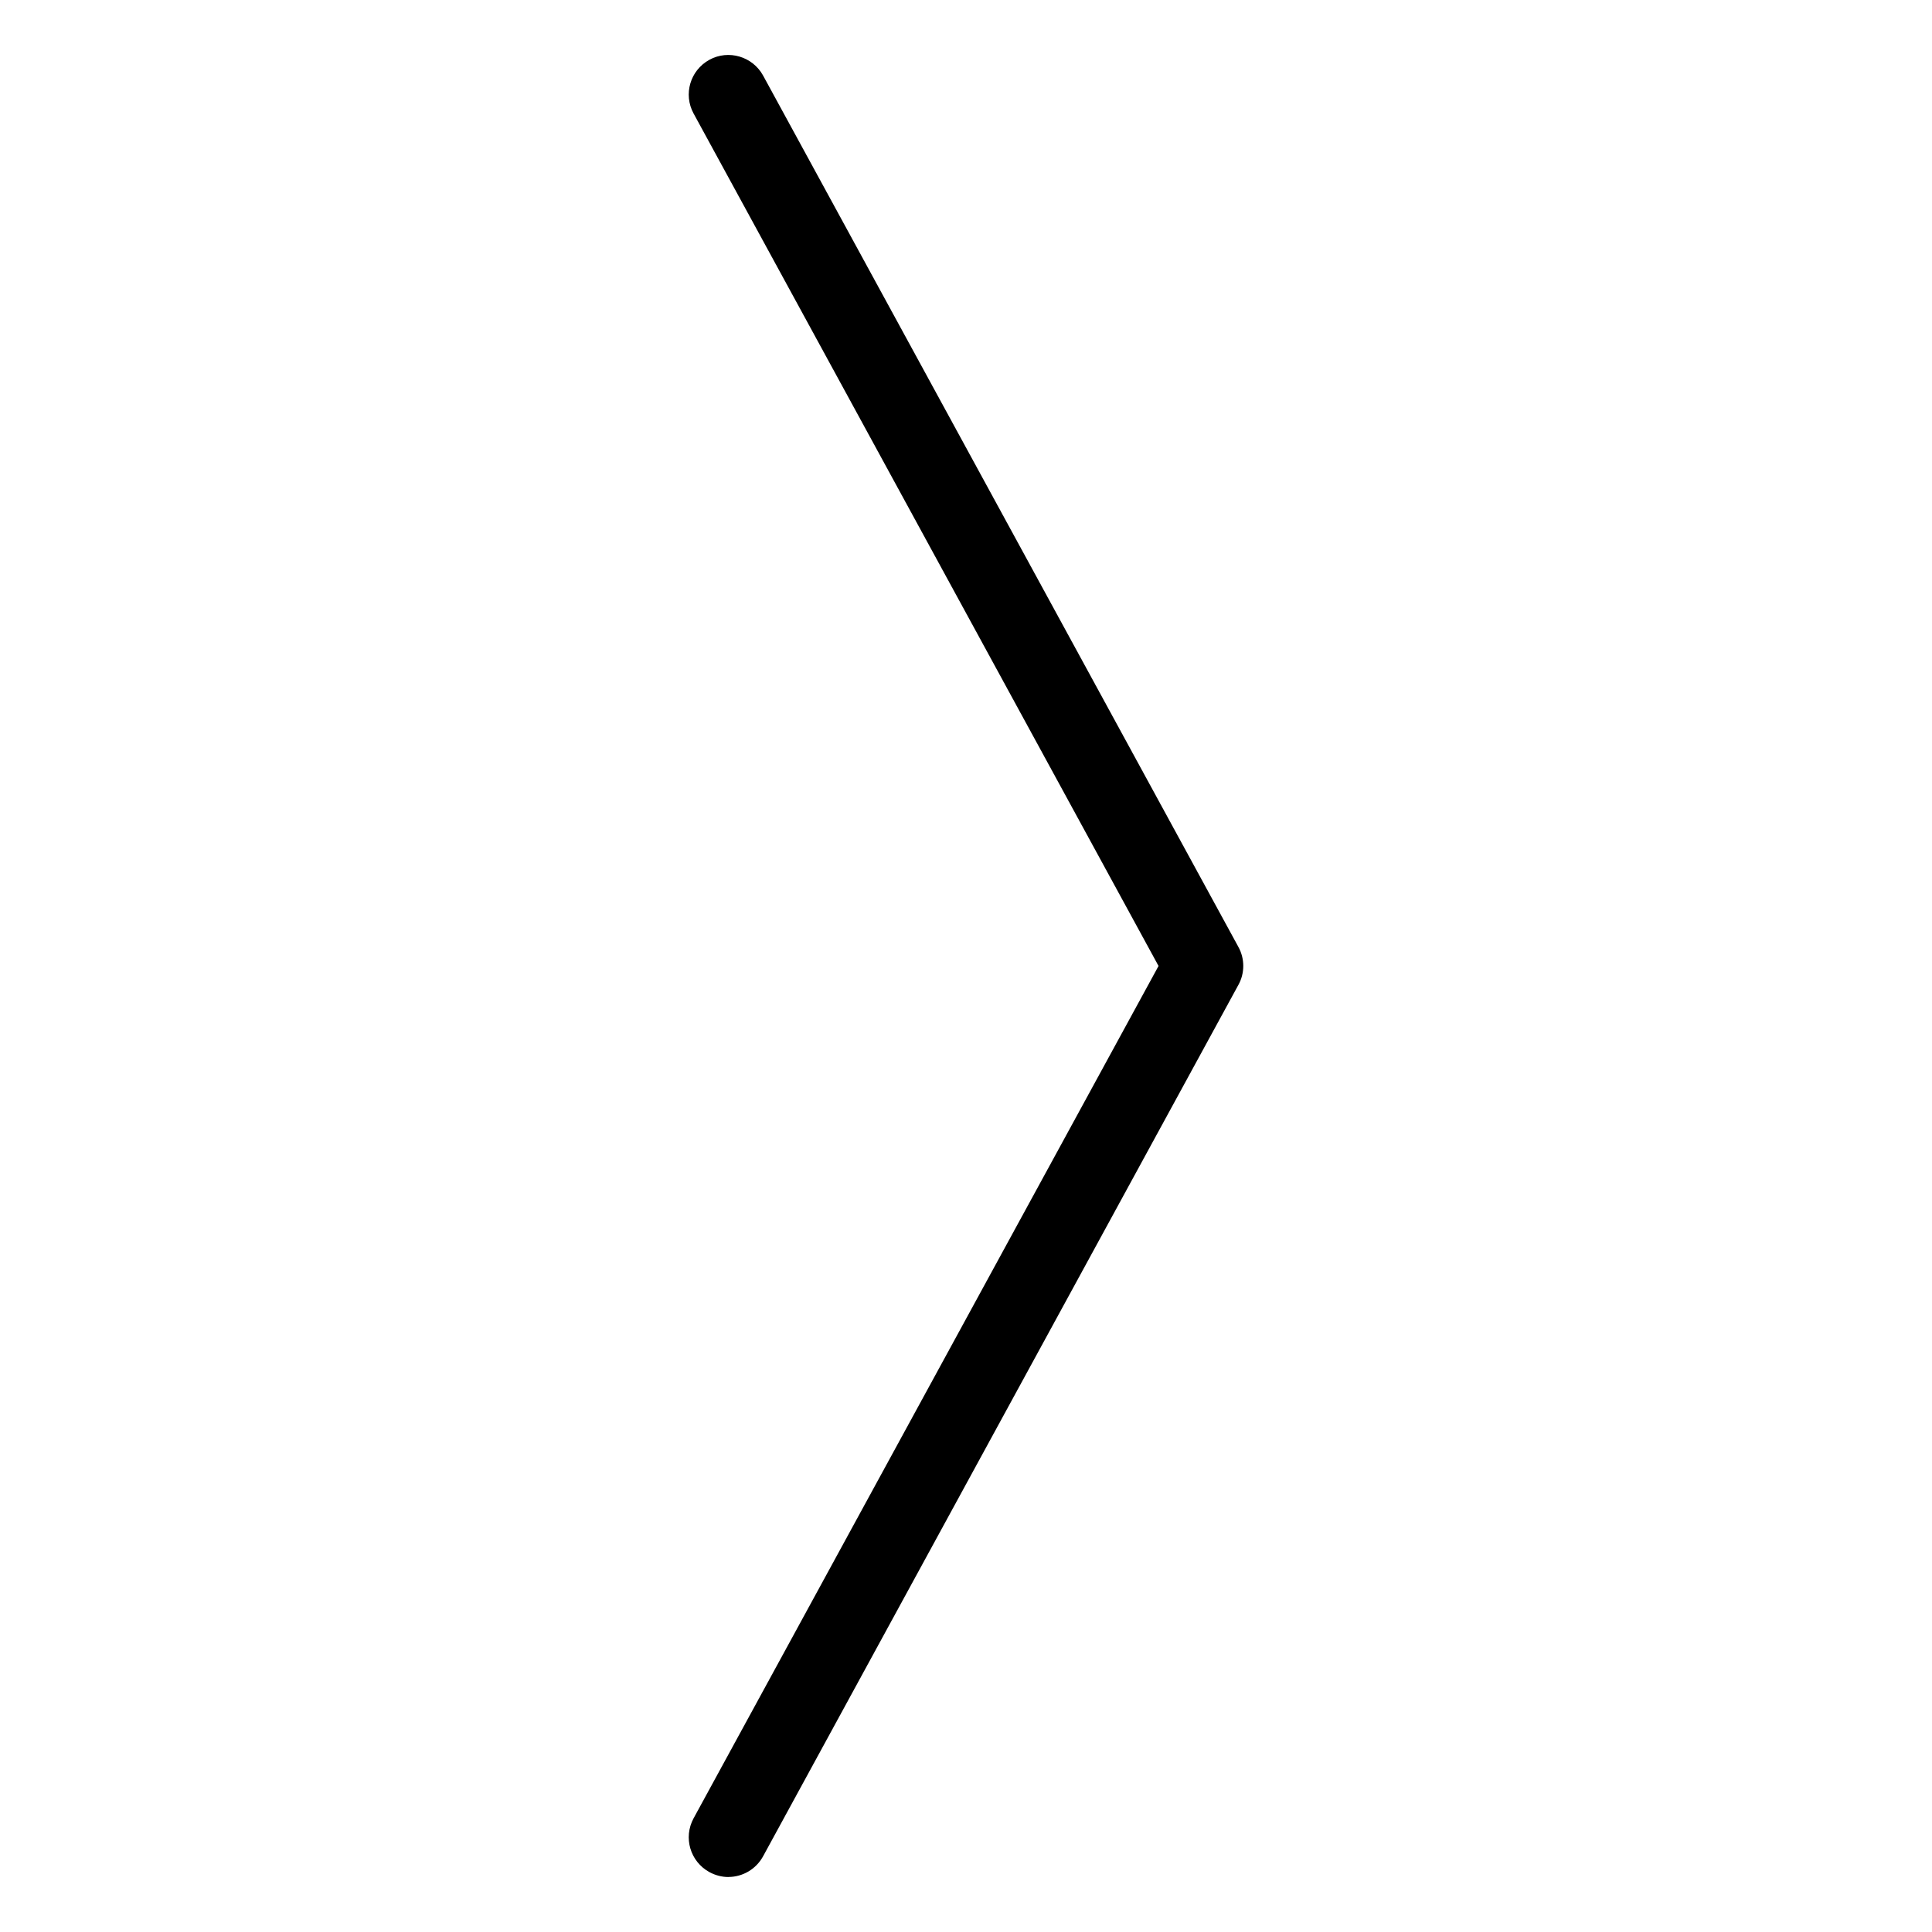 <?xml version="1.0" encoding="UTF-8"?>
<!-- The Best Svg Icon site in the world: iconSvg.co, Visit us! https://iconsvg.co -->
<svg fill="#000000" width="800px" height="800px" version="1.1" viewBox="144 144 512 512" xmlns="http://www.w3.org/2000/svg">
 <path d="m337.02 641.43c-1.699 0-3.422-0.441-5.016-1.301-5.102-2.793-6.969-9.152-4.199-14.254l123.22-225.88-123.22-225.92c-2.769-5.082-0.902-11.441 4.199-14.234 5.059-2.769 11.461-0.883 14.234 4.199l125.95 230.91c1.723 3.129 1.723 6.949 0 10.055l-125.95 230.91c-1.91 3.504-5.5 5.5-9.215 5.5z"/>
</svg>